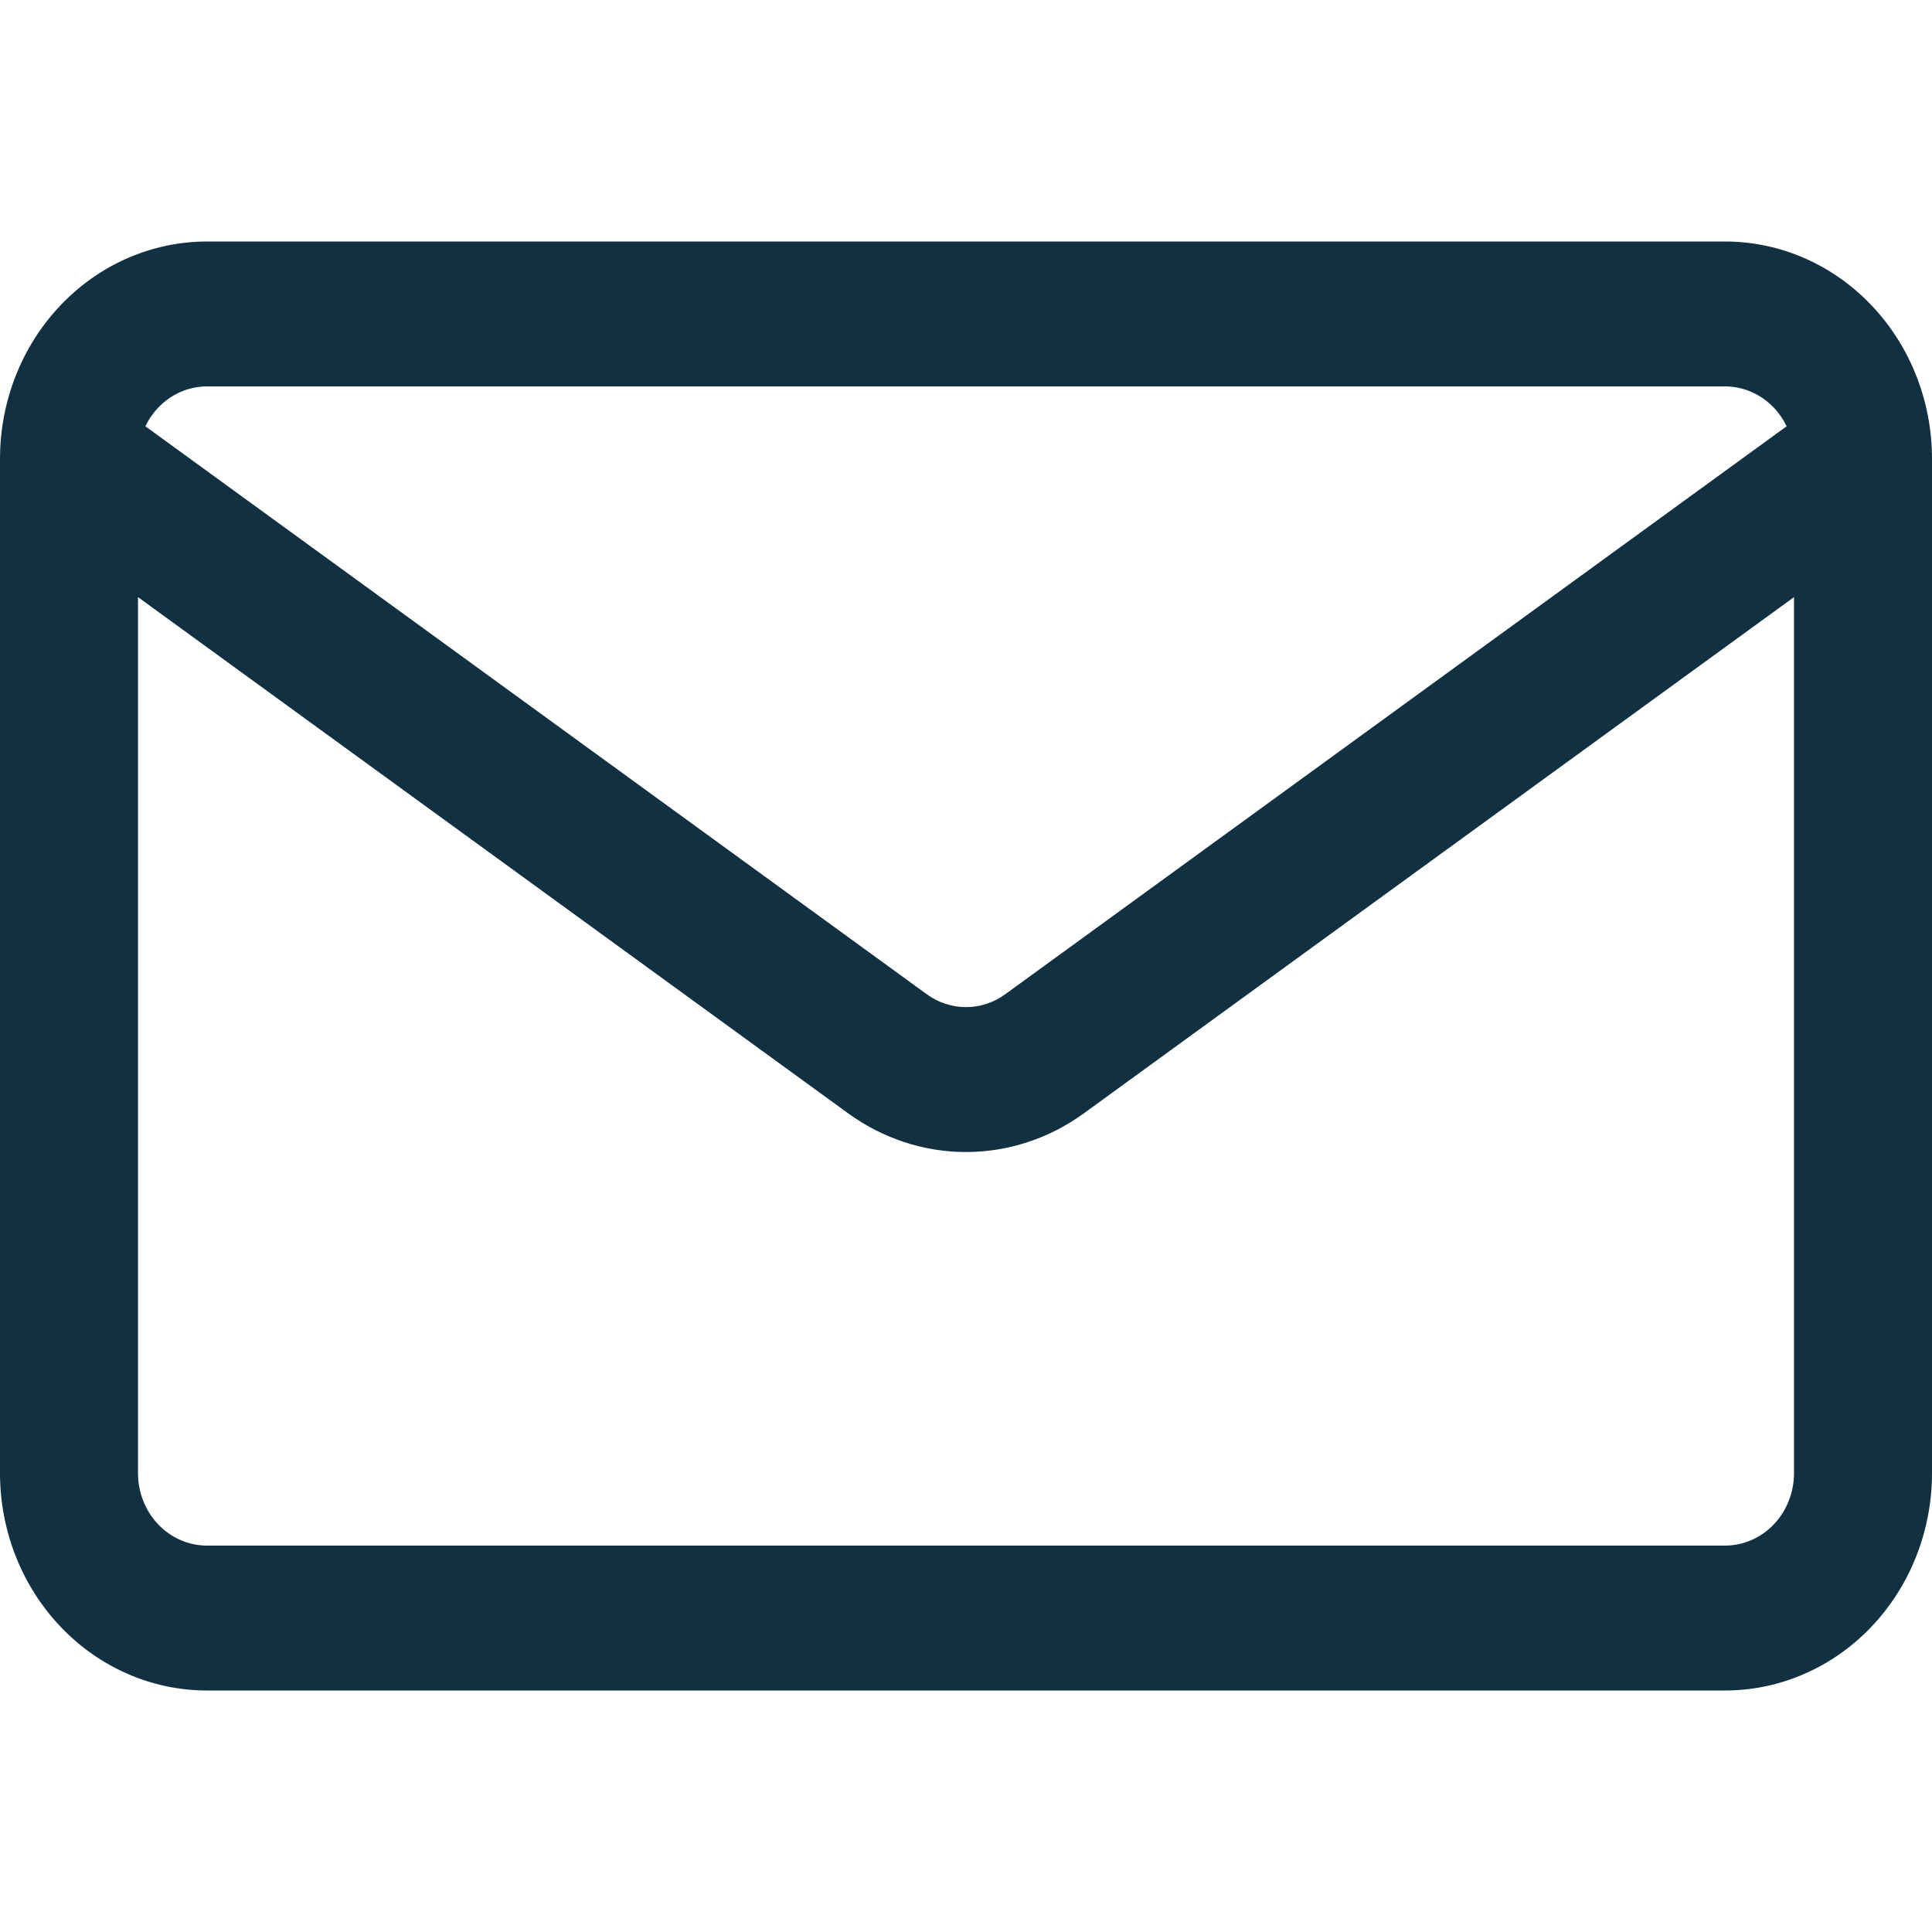 <svg width="28" height="28" viewBox="0 0 28 28" fill="none" xmlns="http://www.w3.org/2000/svg">
<path fill-rule="evenodd" clip-rule="evenodd" d="M0.879 4.423C1.441 3.832 2.204 3.5 3 3.5H25C25.796 3.5 26.559 3.832 27.121 4.423C27.684 5.013 28 5.815 28 6.65V21.35C28 22.185 27.684 22.987 27.121 23.577C26.559 24.168 25.796 24.5 25 24.5H3C2.204 24.5 1.441 24.168 0.879 23.577C0.316 22.987 0 22.185 0 21.35V6.65C0 5.815 0.316 5.013 0.879 4.423ZM3 5.6C2.735 5.6 2.48 5.711 2.293 5.908C2.217 5.987 2.154 6.079 2.107 6.178L13.431 14.409C13.598 14.531 13.797 14.596 14 14.596C14.203 14.596 14.402 14.531 14.569 14.409L25.893 6.178C25.846 6.079 25.783 5.987 25.707 5.908C25.52 5.711 25.265 5.6 25 5.6H3ZM26 8.654L15.707 16.136C15.206 16.5 14.61 16.696 14 16.696C13.39 16.696 12.795 16.5 12.293 16.136L2 8.654V21.35C2 21.628 2.105 21.895 2.293 22.093C2.48 22.289 2.735 22.4 3 22.4H25C25.265 22.4 25.52 22.289 25.707 22.093C25.895 21.895 26 21.628 26 21.35V8.654Z" fill="#113041"/>
</svg>
